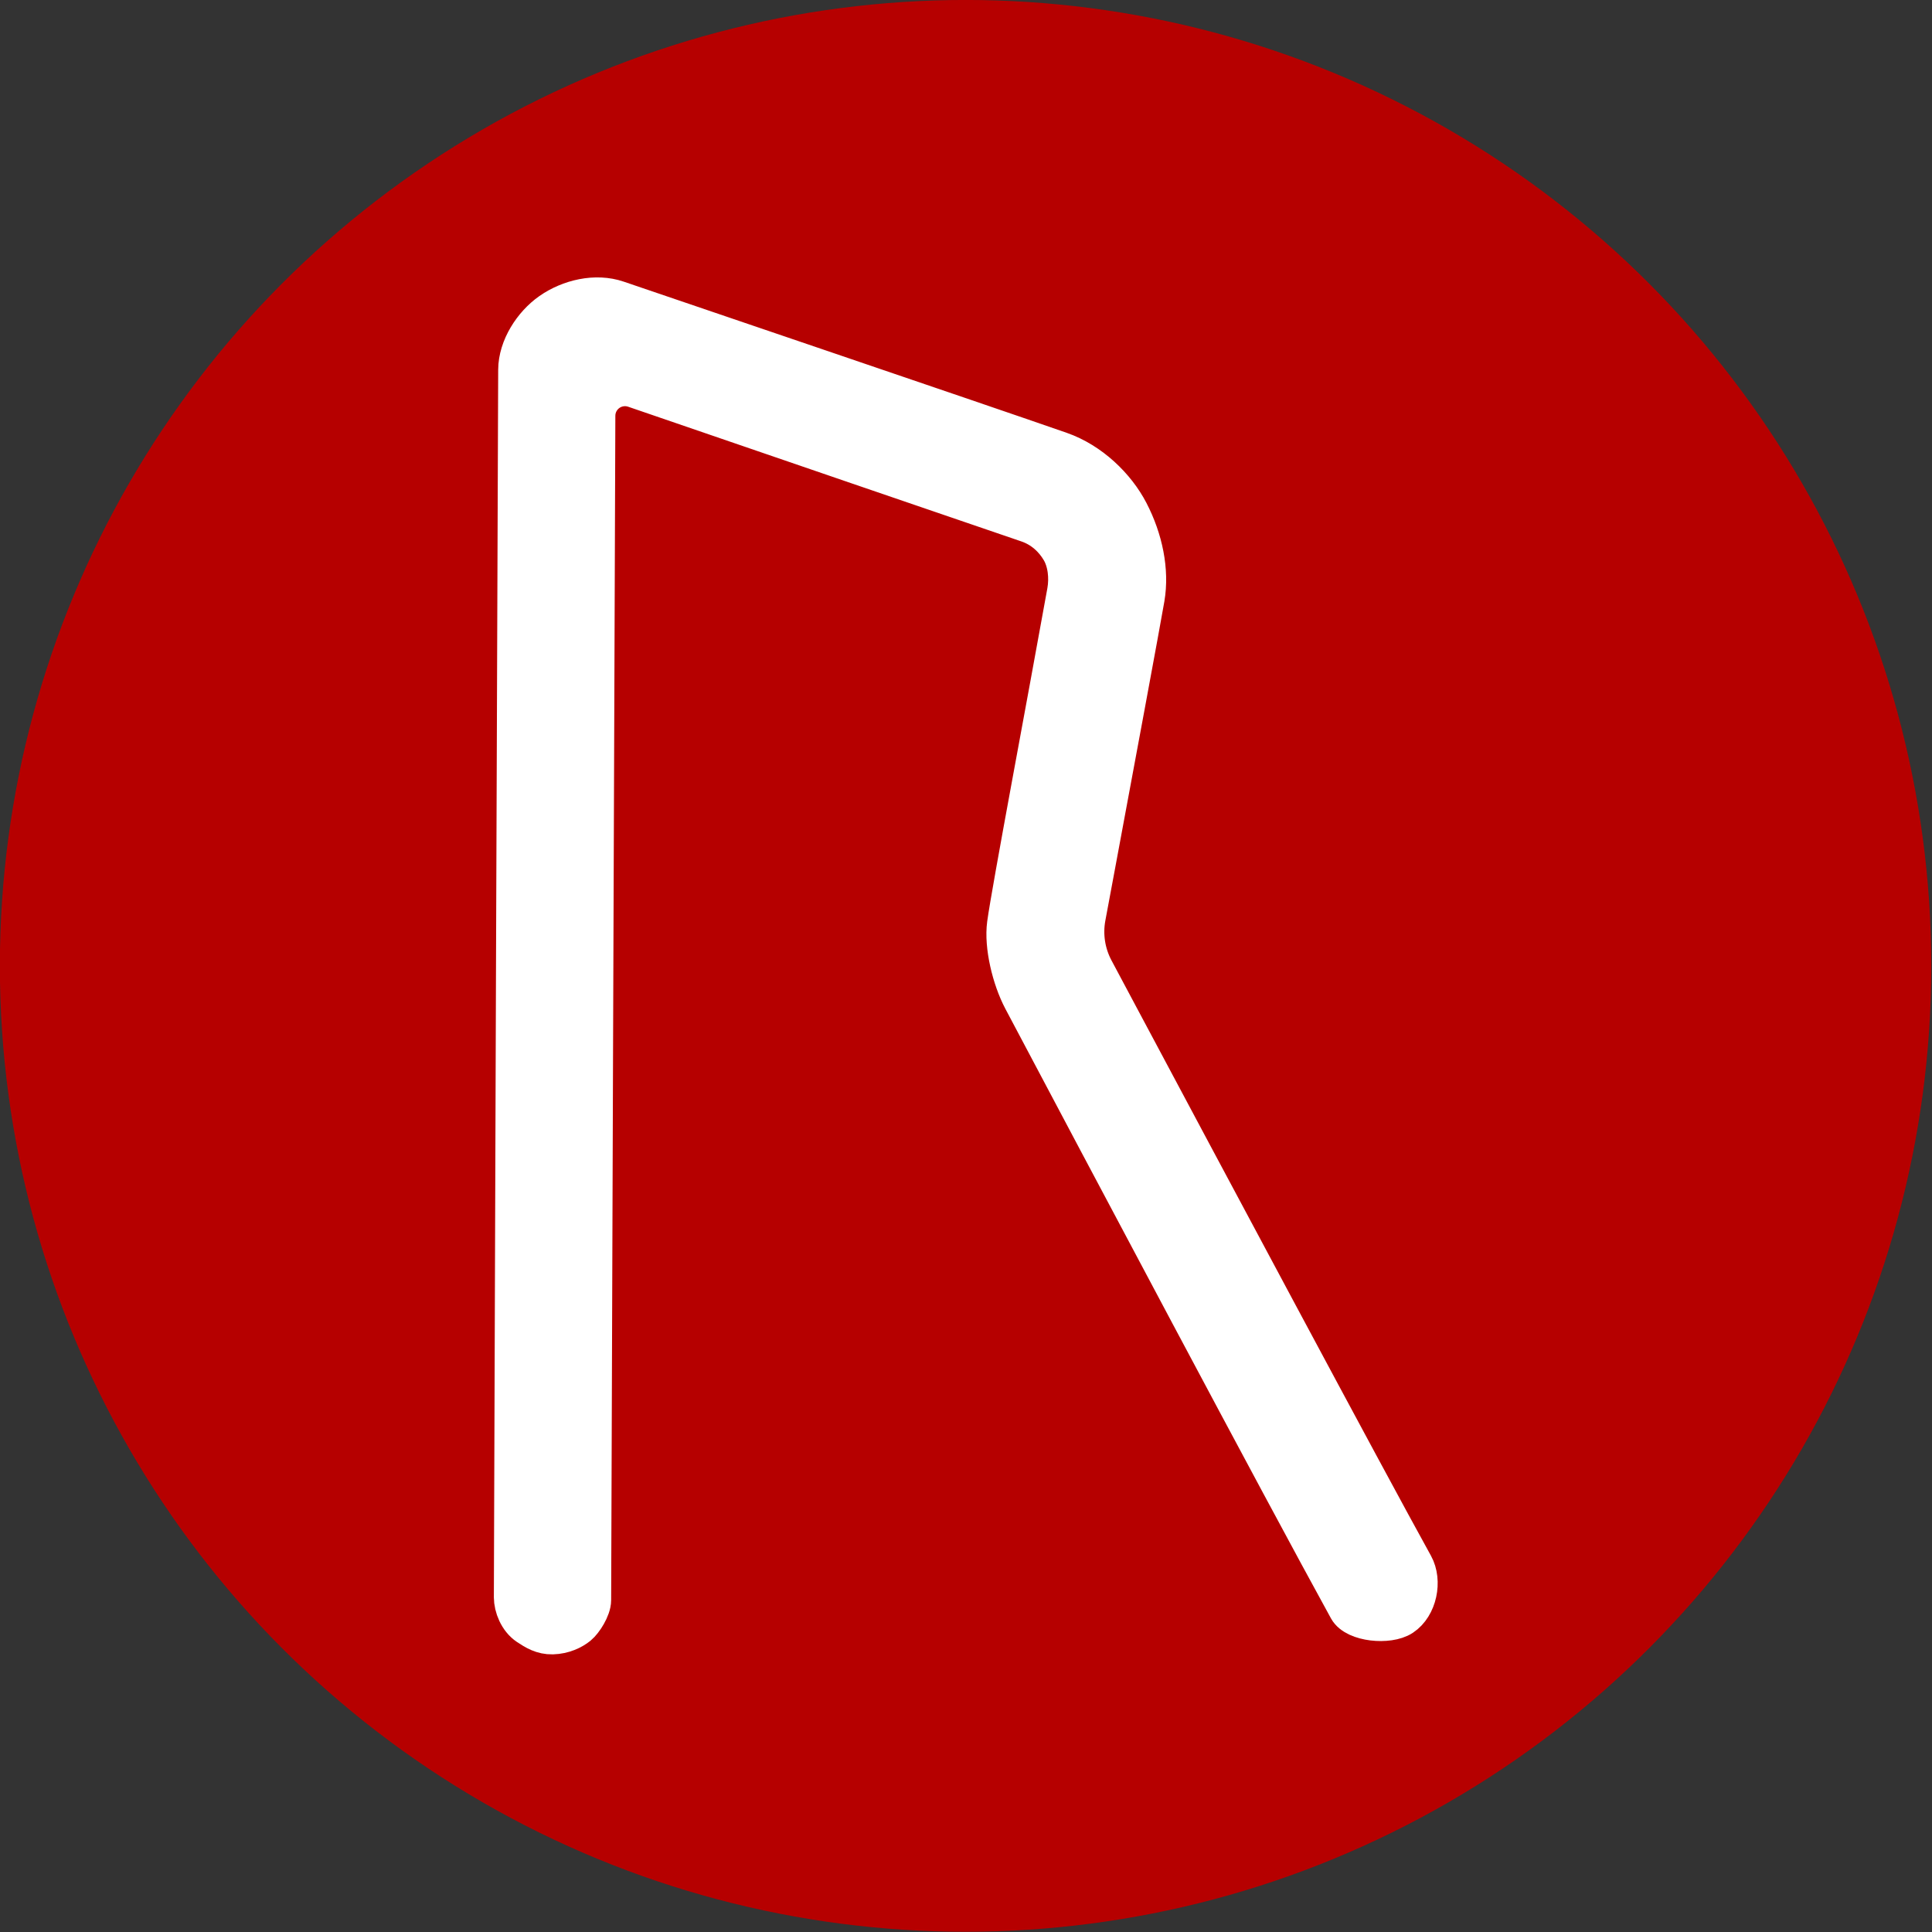 <?xml version="1.0" encoding="UTF-8" standalone="no"?><!DOCTYPE svg PUBLIC "-//W3C//DTD SVG 1.1//EN" "http://www.w3.org/Graphics/SVG/1.1/DTD/svg11.dtd"><svg width="100%" height="100%" viewBox="0 0 500 500" version="1.1" xmlns="http://www.w3.org/2000/svg" xmlns:xlink="http://www.w3.org/1999/xlink" xml:space="preserve" xmlns:serif="http://www.serif.com/" style="fill-rule:evenodd;clip-rule:evenodd;stroke-linecap:round;stroke-linejoin:round;stroke-miterlimit:1;"><rect x="0" y="0" width="500" height="500" fill="#333333" stroke="none"/><g transform="matrix(1,0,0,1,-6.001,-5.999)"><g transform="matrix(0.25,0,0,0.25,0,0)"><g transform="matrix(1.306,0,0,1.305,-425.083,-295.149)"><ellipse cx="1109.22" cy="1010.73" rx="765.46" ry="766.201" style="fill:#b60000;"/></g><g transform="matrix(20.419,0,0,20.419,-34028.4,-21275.2)"><path d="M1693.7,1124.08c0.002,-2.624 0.208,-60.063 0.219,-62.226c0.006,-1.129 0.765,-2.303 1.672,-2.936c0.957,-0.667 2.29,-0.985 3.402,-0.603c2.082,0.717 17.834,6.055 22.444,7.659c1.547,0.538 2.835,1.806 3.494,3.076c0.723,1.392 1.055,2.973 0.816,4.382c-0.199,1.169 -1.623,8.833 -2.519,13.644c-0.184,0.987 -0.346,1.855 -0.47,2.521c-0.17,0.908 -0.025,1.846 0.409,2.66c0.33,0.619 0.77,1.445 1.294,2.427c3.928,7.366 12.576,23.562 14.908,27.766c0.449,0.809 0.195,2.095 -0.598,2.618c-0.688,0.454 -2.379,0.294 -2.753,-0.385c-3.388,-6.157 -12.476,-23.29 -16.5,-30.891c-0.568,-1.074 -0.965,-2.732 -0.816,-3.836c0.23,-1.702 2.04,-11.27 3.045,-16.861c0.127,-0.71 0.035,-1.515 -0.306,-2.09c-0.342,-0.578 -0.892,-1.117 -1.671,-1.38c-1.553,-0.523 -14.868,-5.091 -19.926,-6.826c-0.448,-0.154 -0.942,-0.082 -1.328,0.192c-0.386,0.275 -0.616,0.718 -0.617,1.192c-0.038,10.464 -0.209,57.532 -0.213,60.043c0,0.432 -0.422,1.085 -0.686,1.301c-0.281,0.229 -0.745,0.458 -1.308,0.472c-0.514,0.013 -0.888,-0.217 -1.257,-0.463c-0.484,-0.322 -0.736,-0.968 -0.735,-1.456Z" style="fill:#fff;stroke:#fff;stroke-width:1.96px;"/></g></g></g></svg>